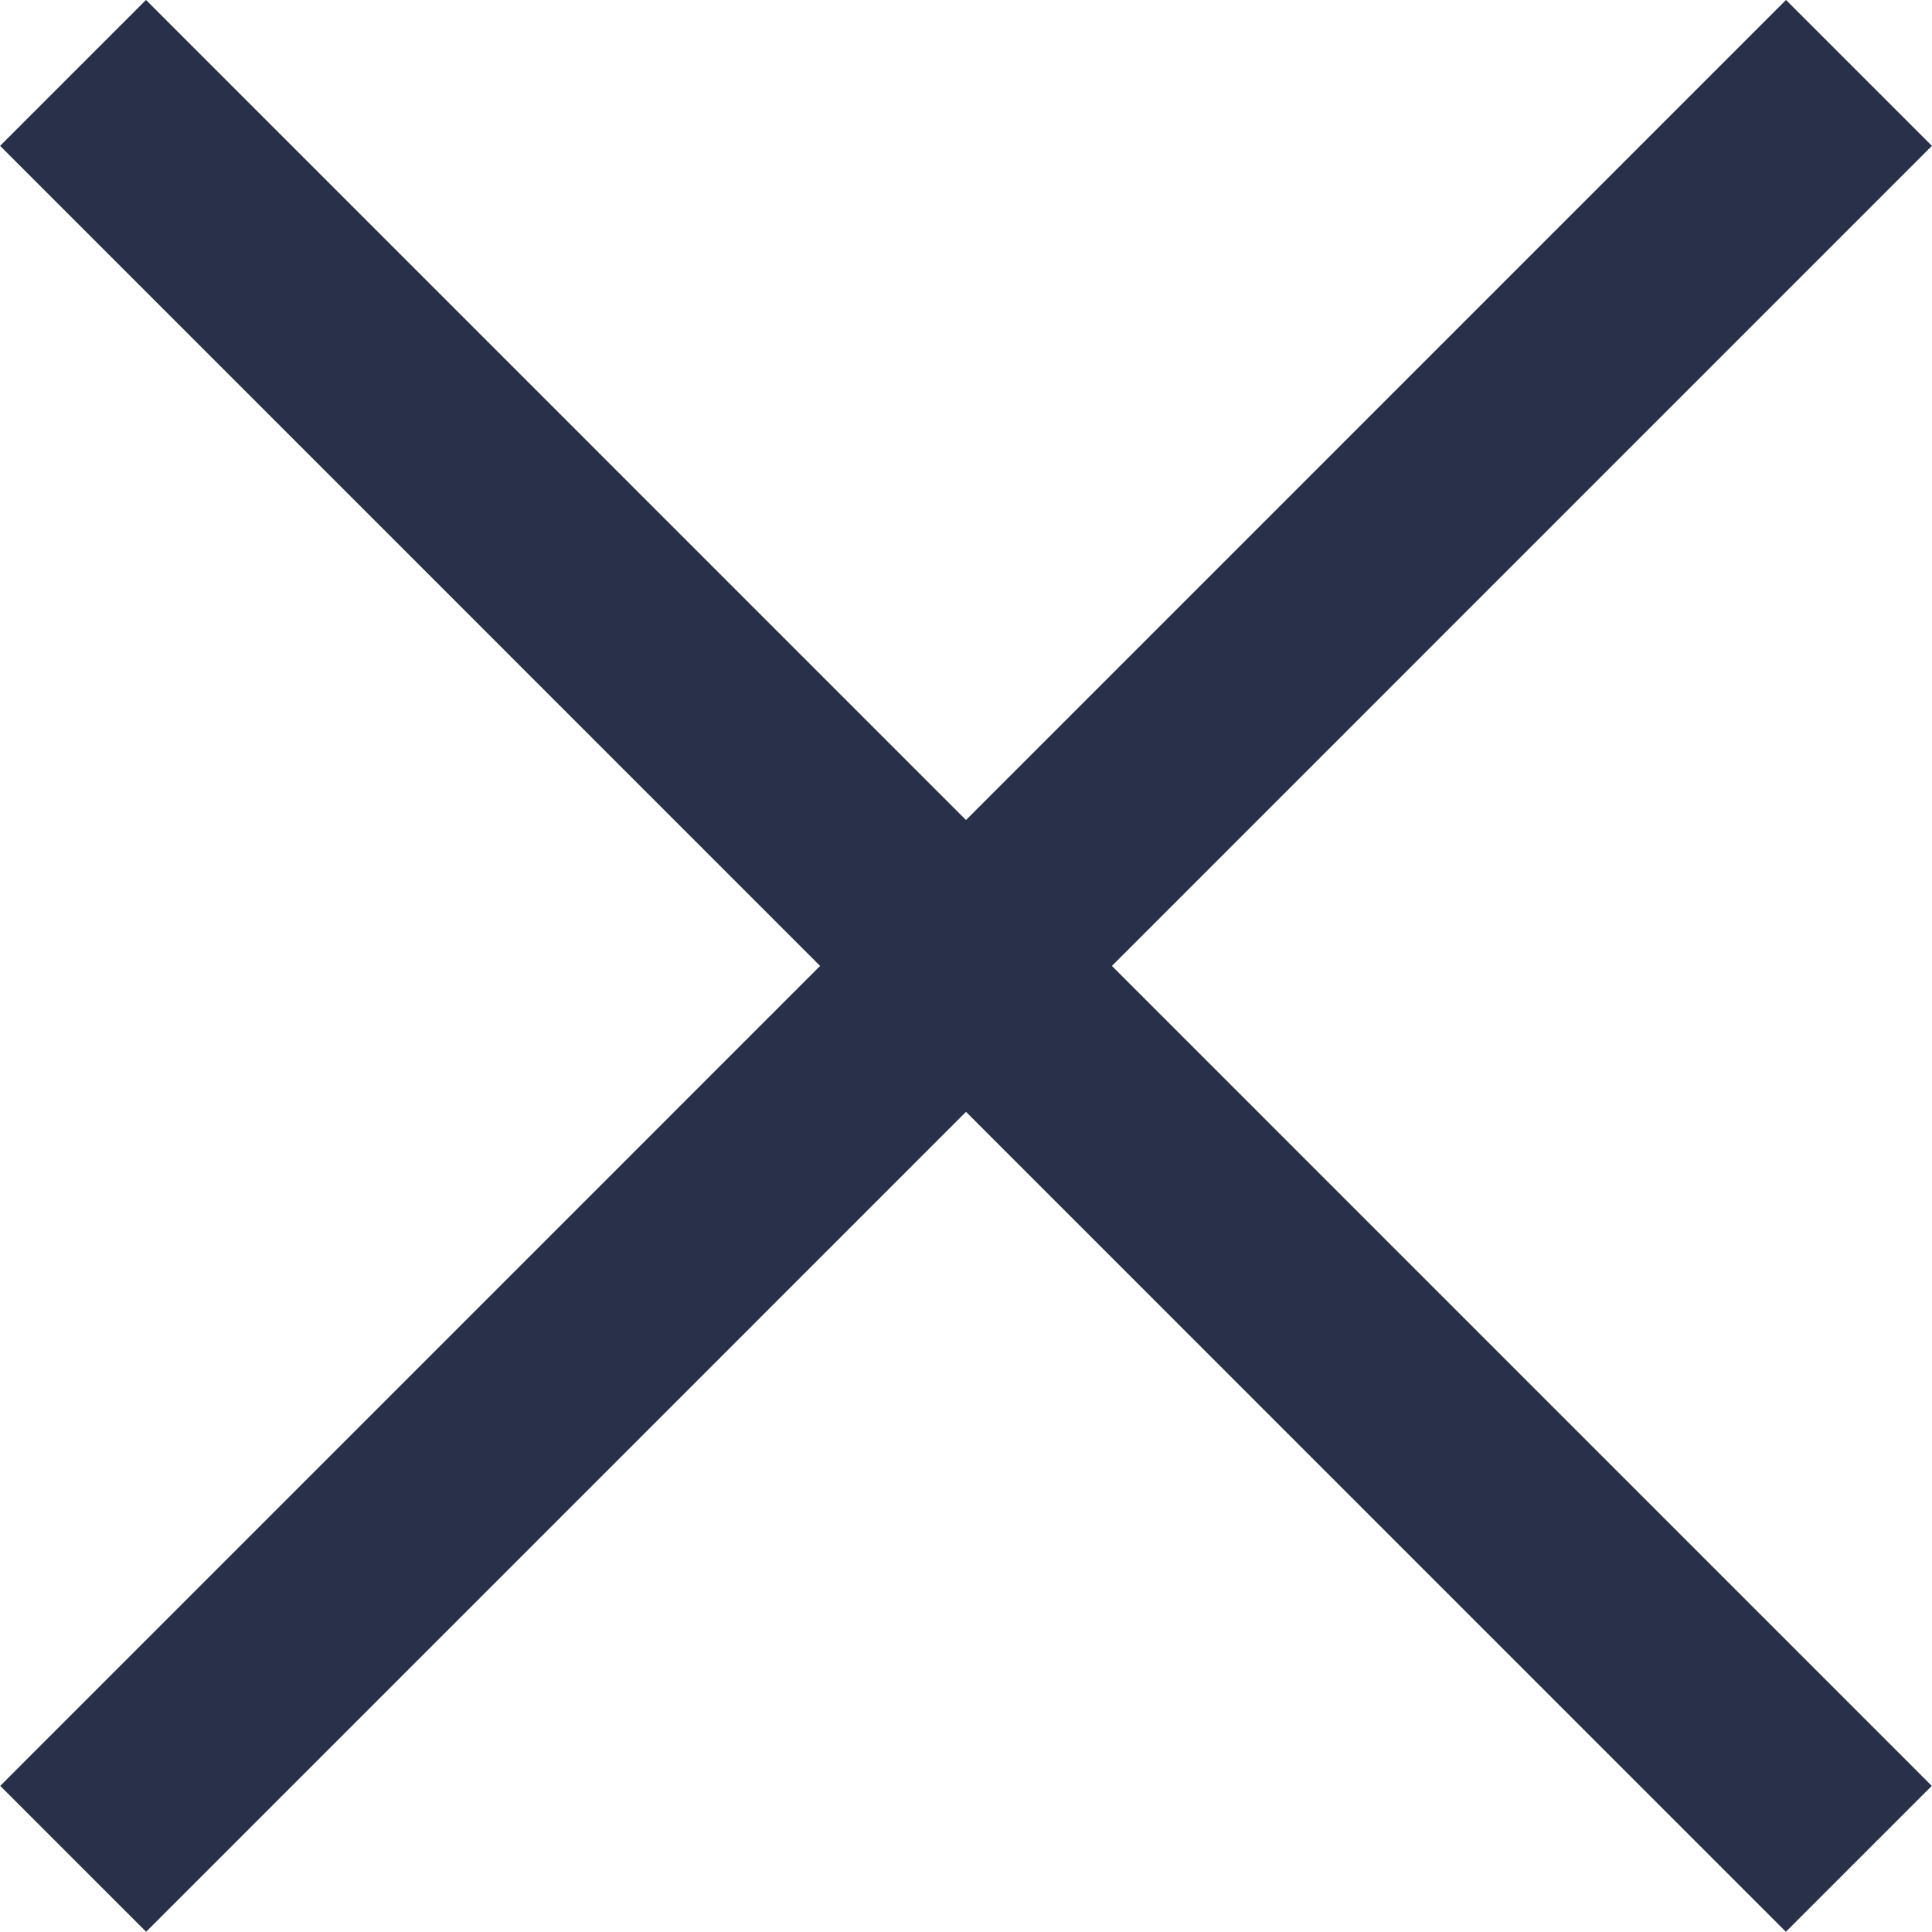 <svg xmlns="http://www.w3.org/2000/svg" width="14.045" height="14.044" viewBox="0 0 14.045 14.044">
  <g id="Group_545" data-name="Group 545" transform="translate(-794.586 -64.838)">
    <path id="Path_2444" data-name="Path 2444" d="M21765.117-6258.431l12.982,12.983" transform="translate(-20970 6323.799)" fill="none" stroke="#283149" stroke-width="1.5"/>
    <path id="Path_2445" data-name="Path 2445" d="M21778.1-6258.431l-12.982,12.983" transform="translate(-20970 6323.799)" fill="none" stroke="#283149" stroke-width="1.5"/>
  </g>
</svg>
